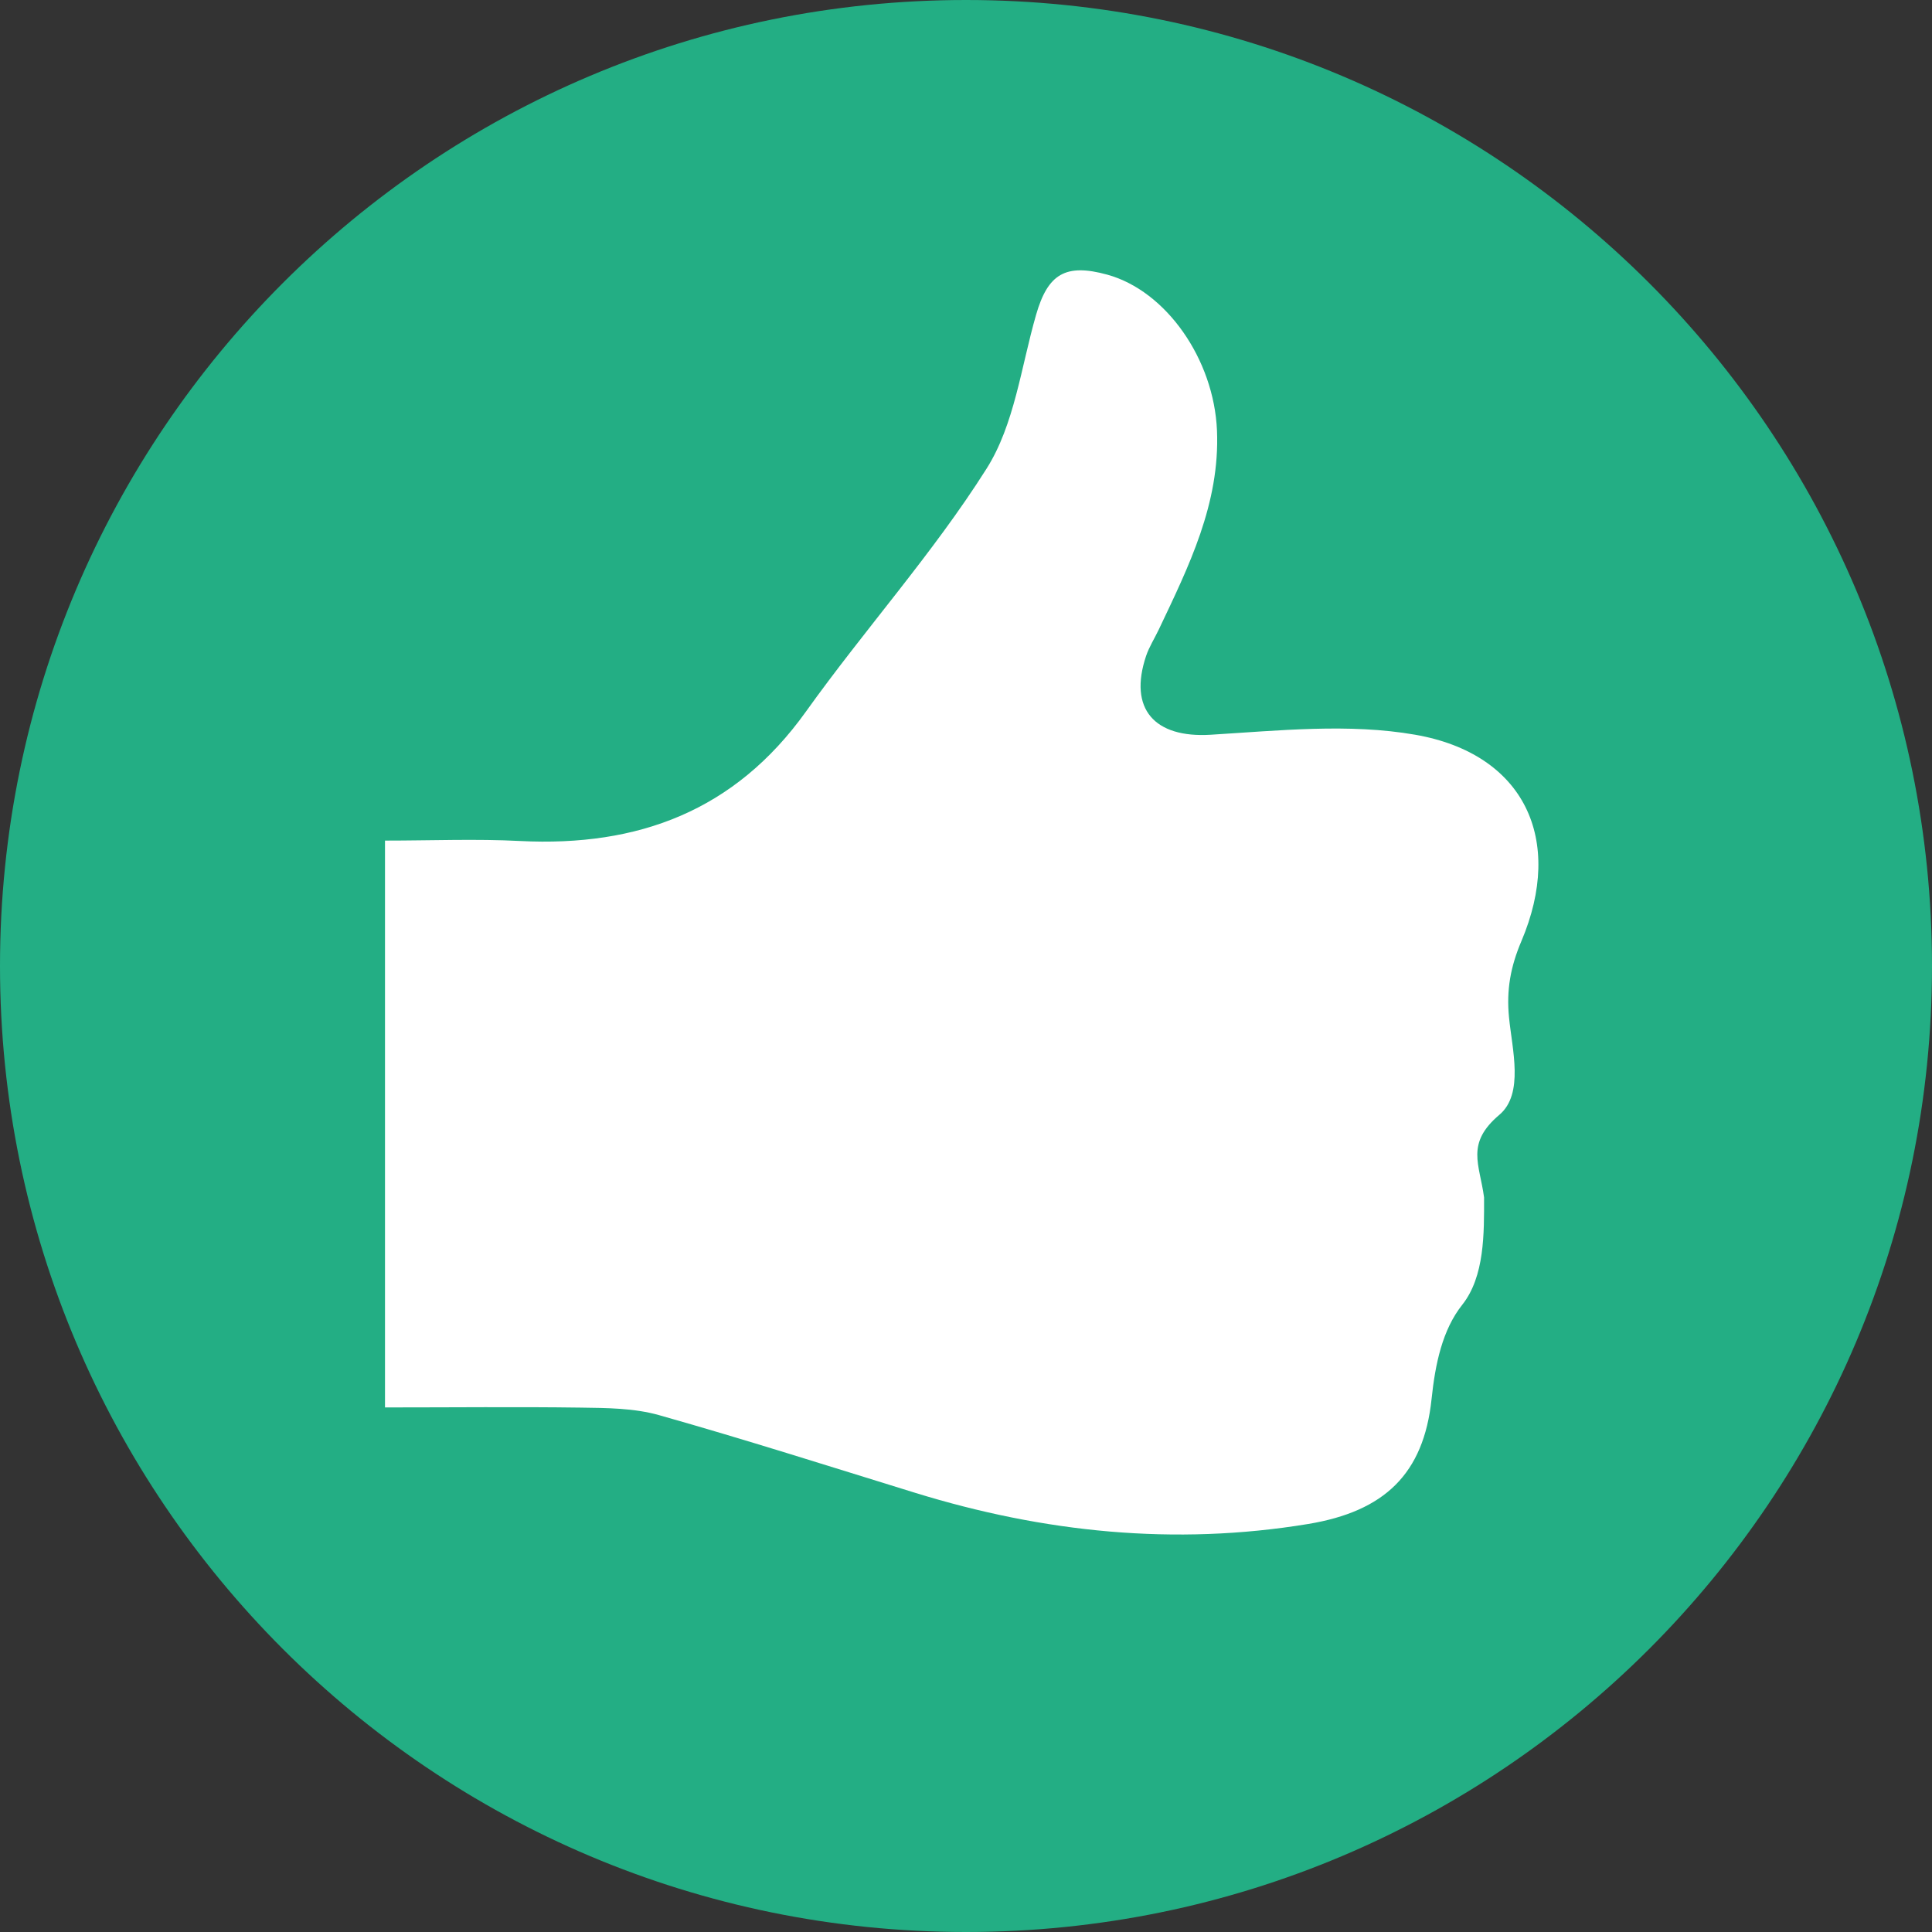 <svg width="33" height="33" viewBox="0 0 33 33" fill="none" xmlns="http://www.w3.org/2000/svg">
<rect x="0" y="0" width="33" height="33" fill="#333333" stroke="none"/>
<path d="M16.5 33C25.613 33 33 25.613 33 16.5C33 7.387 25.613 0 16.5 0C7.387 0 0 7.387 0 16.5C0 25.613 7.387 33 16.5 33Z" fill="#23AE84"/>
<path d="M6.576 24.04C6.576 20.773 6.576 17.605 6.576 14.358C7.371 14.358 8.13 14.326 8.885 14.365C10.898 14.466 12.553 13.851 13.765 12.156C14.767 10.754 15.931 9.46 16.85 8.007C17.328 7.254 17.441 6.265 17.697 5.377C17.898 4.679 18.199 4.495 18.912 4.691C19.919 4.968 20.735 6.136 20.787 7.353C20.839 8.602 20.305 9.675 19.791 10.757C19.72 10.906 19.63 11.047 19.577 11.201C19.27 12.114 19.724 12.608 20.678 12.55C21.842 12.479 23.043 12.352 24.174 12.55C26.039 12.876 26.723 14.34 25.986 16.077C25.801 16.512 25.729 16.909 25.775 17.377C25.828 17.923 26.034 18.683 25.611 19.041C25.03 19.533 25.273 19.882 25.349 20.453C25.35 21.067 25.36 21.803 24.976 22.287C24.636 22.716 24.515 23.298 24.452 23.898C24.317 25.177 23.646 25.816 22.343 26.031C20.062 26.407 17.826 26.176 15.627 25.497C14.172 25.048 12.72 24.585 11.255 24.171C10.829 24.051 10.363 24.049 9.915 24.043C8.824 24.028 7.734 24.04 6.576 24.04Z" fill="white"/>
</svg>
